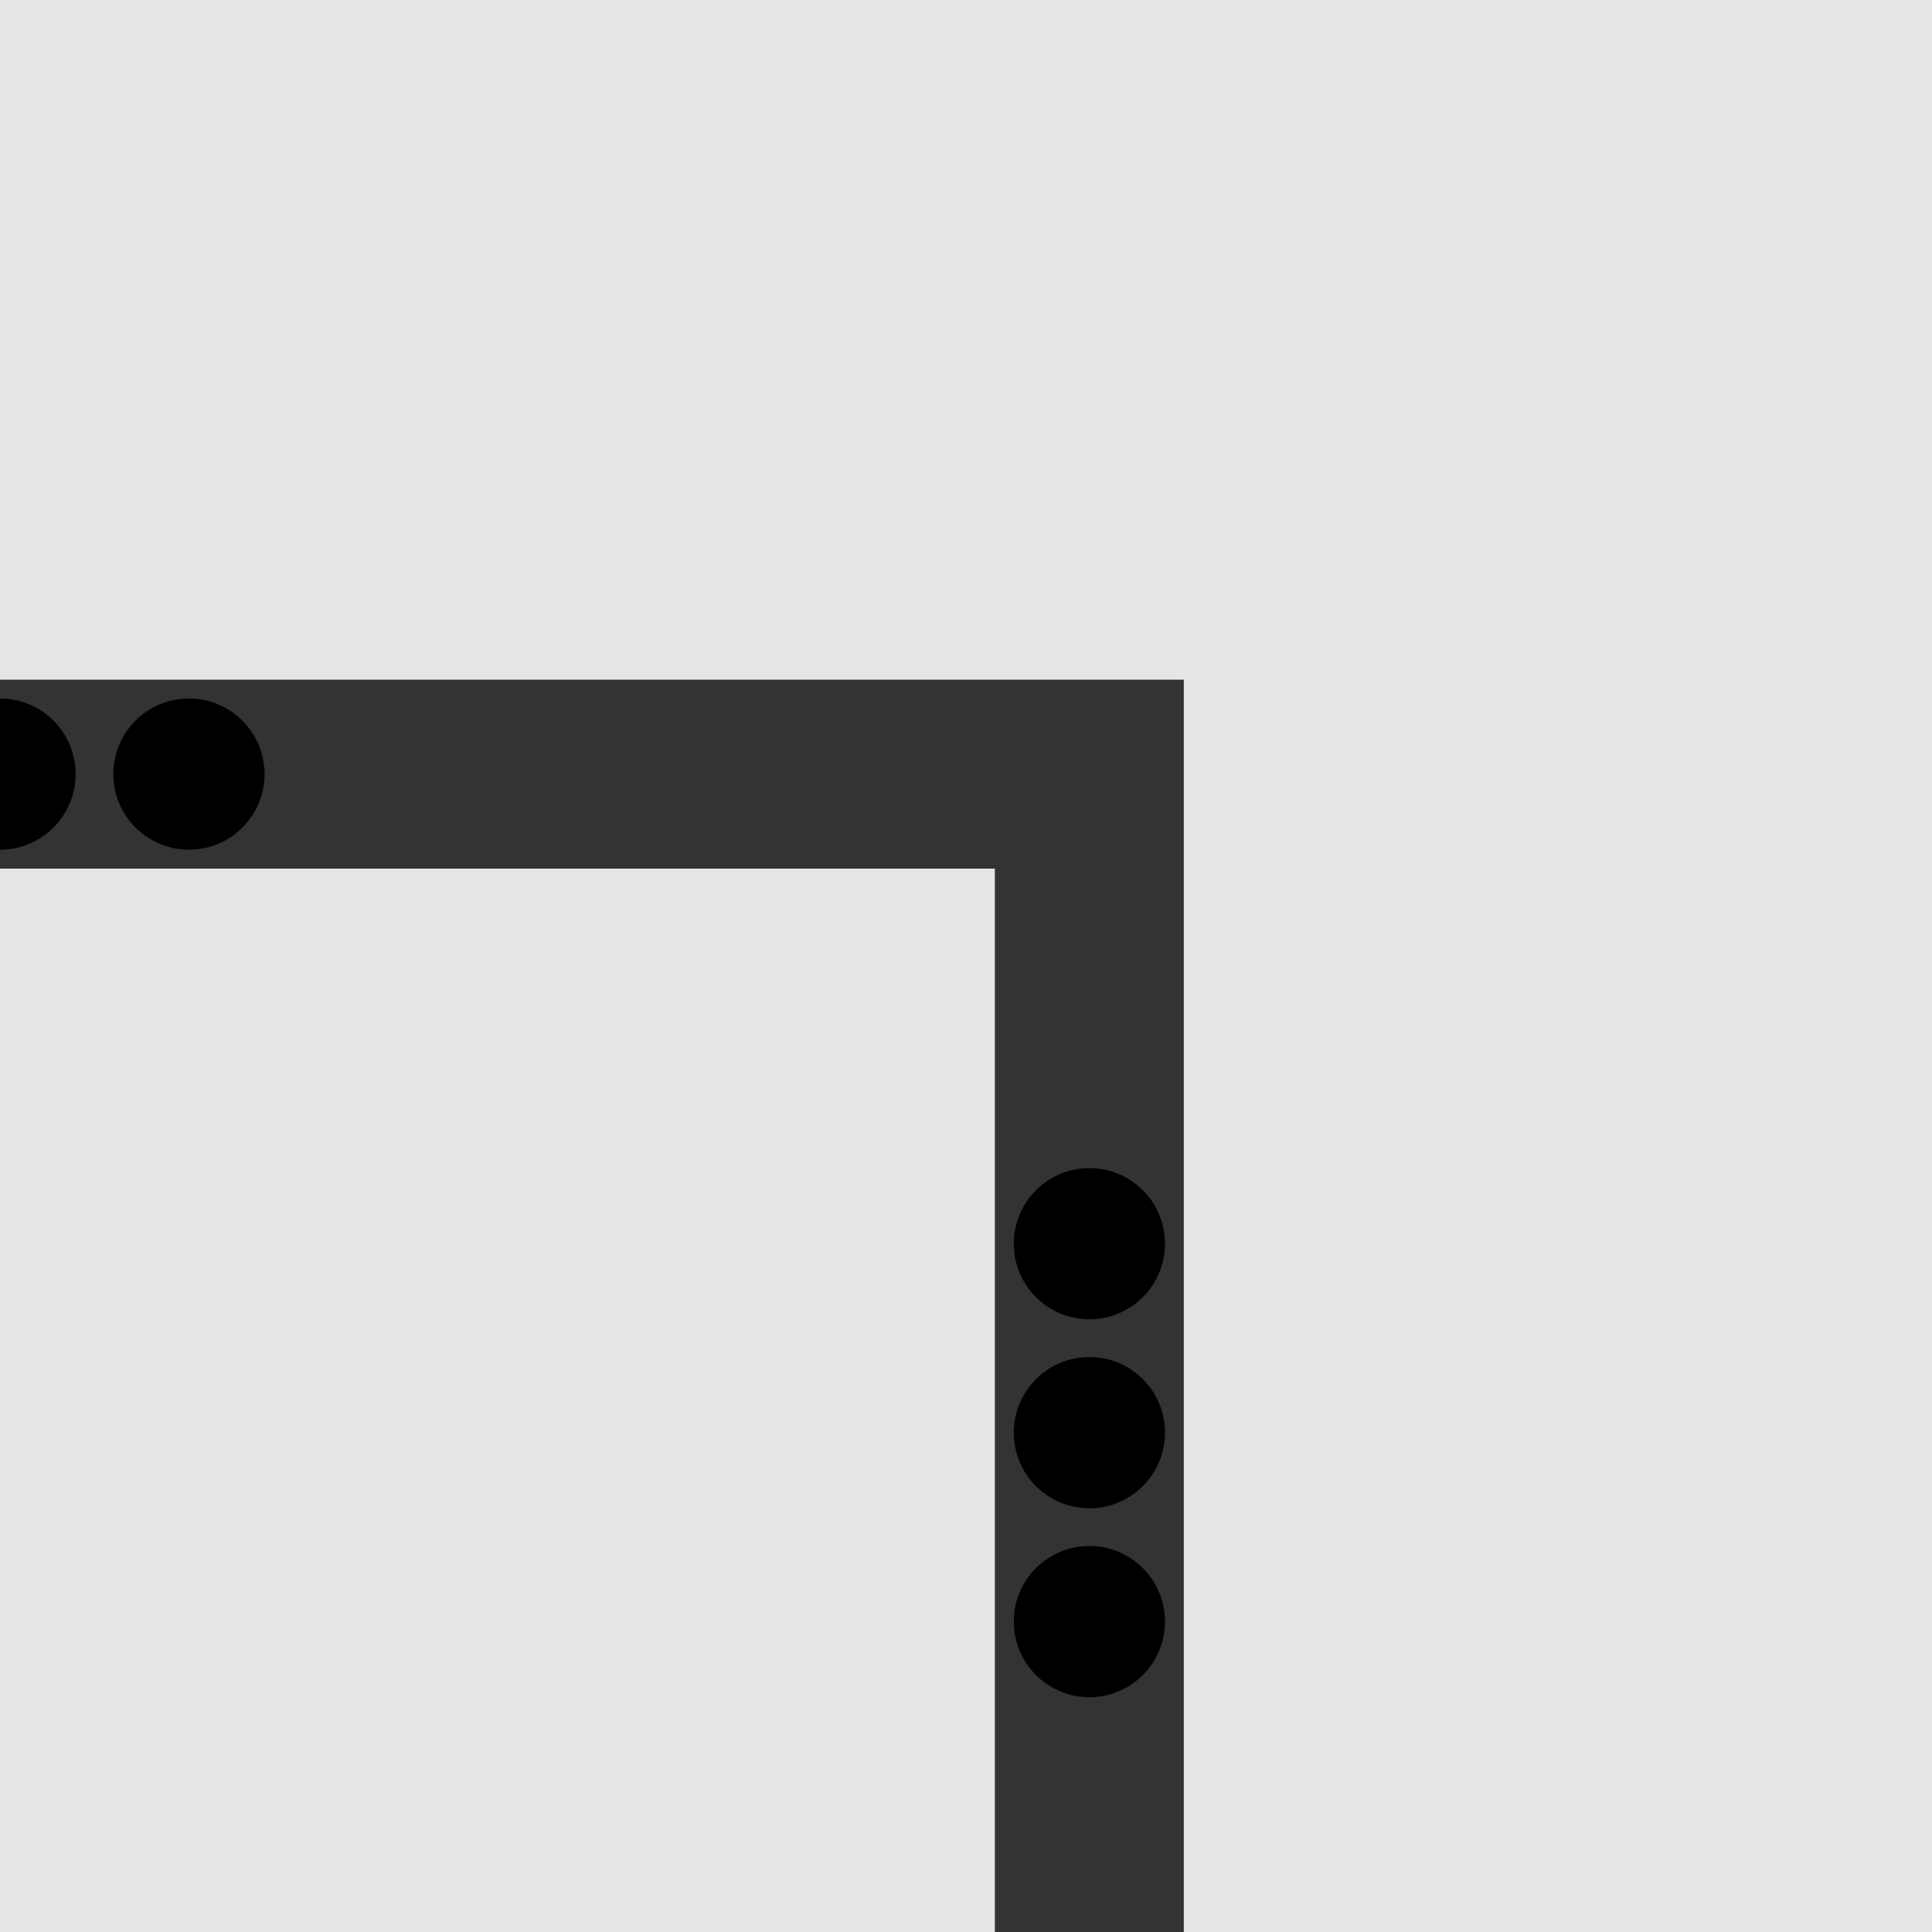 <?xml version="1.0" encoding="UTF-8" standalone="no"?>
<svg
   id="Capa_1"
   viewBox="0 0 150 150"
   version="1.1"
   xmlns="http://www.w3.org/2000/svg"
   xmlns:svg="http://www.w3.org/2000/svg">
  <defs
     id="defs43" />
  <rect
     x="0"
     width="150"
     height="150"
     style="fill:#e6e6e6;"
     id="rect24" />
  <rect
     x="77.24"
     y="67.44"
     width="14.67"
     height="82.56"
     style="fill:#333;"
     id="rect26" />
  <rect
     x="38.62"
     y="14.14"
     width="14.67"
     height="91.91"
     transform="translate(-14.14 106.06) rotate(-90)"
     style="fill:#333;"
     id="rect28" />
  <circle
     cx="84.58"
     cy="96.56"
     r="5.87"
     id="circle30" />
  <circle
     cx="84.58"
     cy="111.23"
     r="5.87"
     id="circle32" />
  <circle
     cx="84.58"
     cy="125.9"
     r="5.87"
     id="circle34" />
  <circle
     cx="14.67"
     cy="60.1"
     r="5.87"
     id="circle36" />
  <path
     d="m0,54.23c3.24,0,5.87,2.63,5.87,5.87S3.24,65.97,0,65.97v-11.74Z"
     id="path38" />
</svg>
